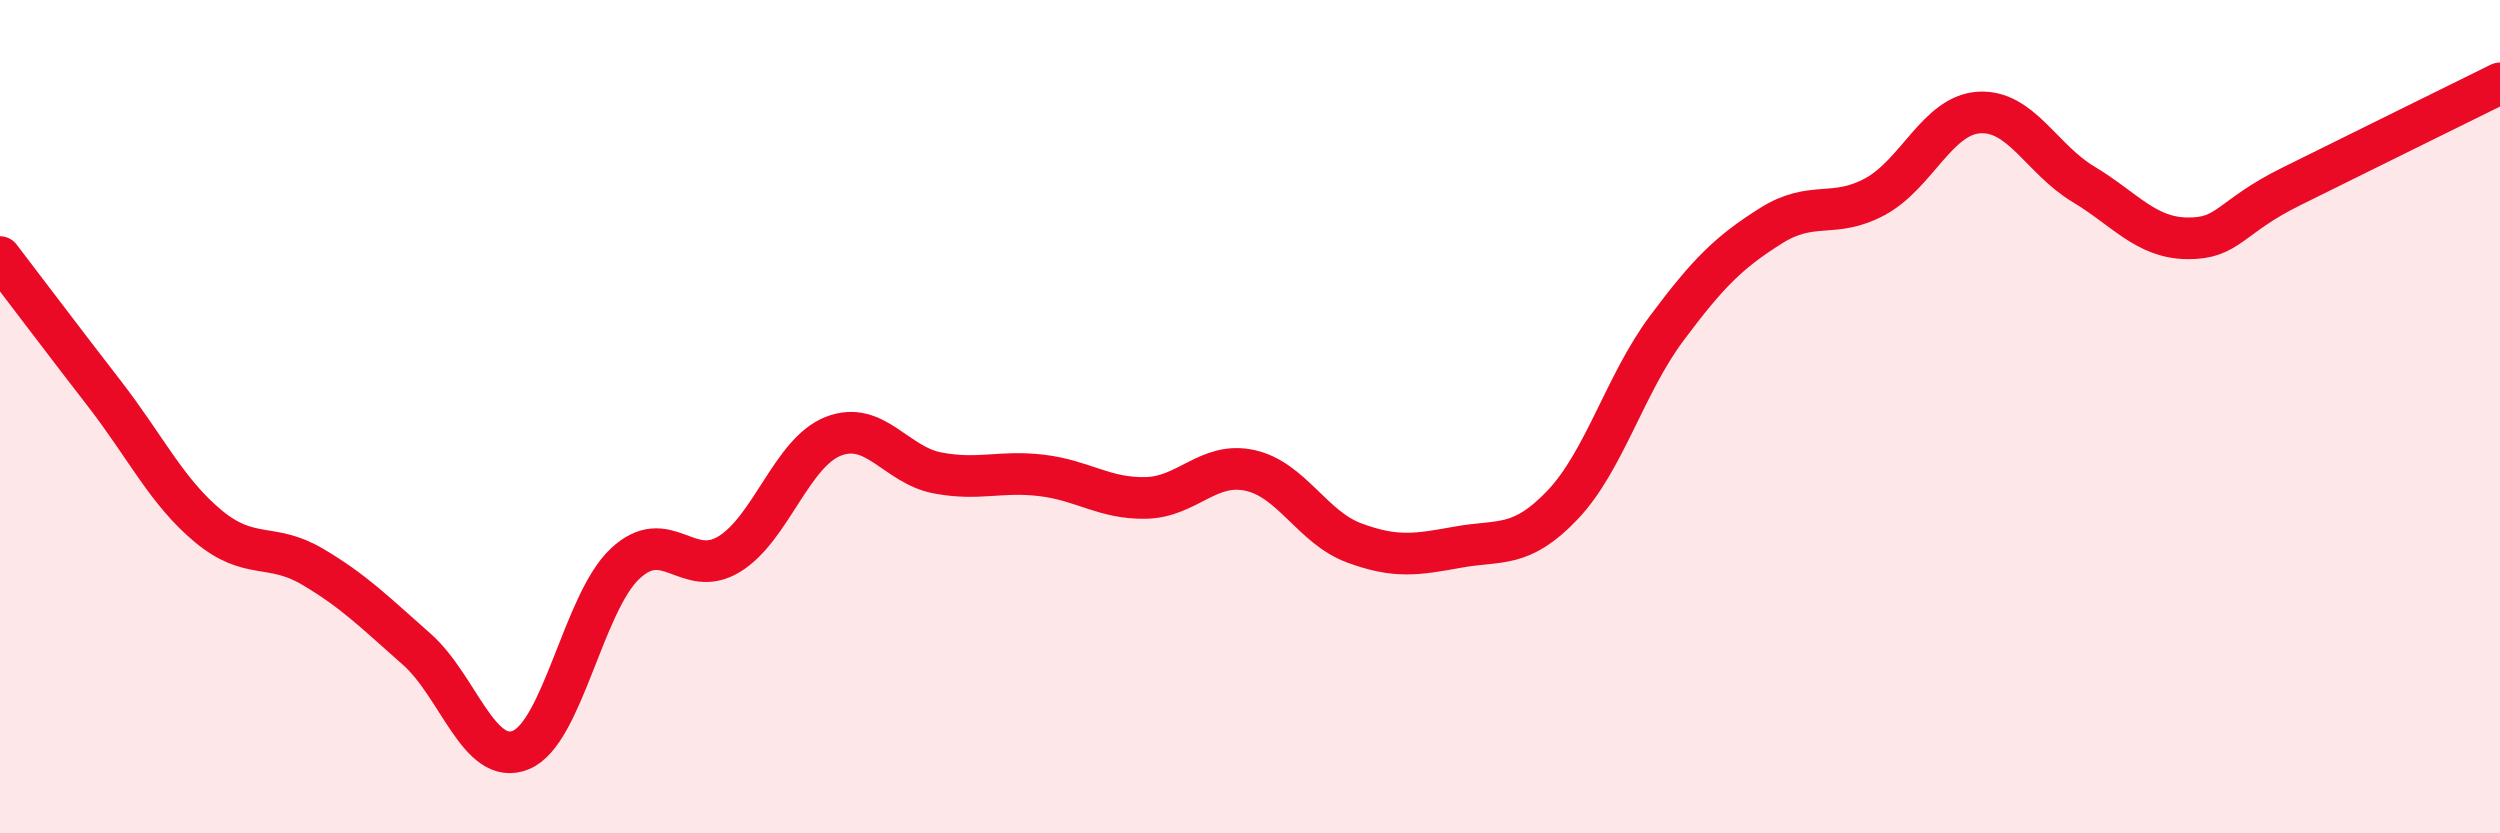 
    <svg width="60" height="20" viewBox="0 0 60 20" xmlns="http://www.w3.org/2000/svg">
      <path
        d="M 0,6.17 C 0.5,6.82 1.5,8.15 2.5,9.44 C 3.5,10.73 4,11.8 5,12.63 C 6,13.46 6.5,13.01 7.5,13.6 C 8.5,14.19 9,14.7 10,15.58 C 11,16.46 11.5,18.41 12.5,18 C 13.5,17.59 14,14.47 15,13.53 C 16,12.59 16.5,13.91 17.5,13.3 C 18.5,12.69 19,10.86 20,10.47 C 21,10.08 21.5,11.16 22.5,11.35 C 23.5,11.54 24,11.29 25,11.41 C 26,11.53 26.5,11.97 27.5,11.95 C 28.5,11.93 29,11.07 30,11.29 C 31,11.51 31.5,12.66 32.5,13.03 C 33.5,13.4 34,13.31 35,13.13 C 36,12.95 36.5,13.17 37.5,12.12 C 38.5,11.07 39,9.22 40,7.88 C 41,6.54 41.5,6.05 42.5,5.42 C 43.5,4.79 44,5.26 45,4.72 C 46,4.18 46.5,2.76 47.5,2.7 C 48.5,2.64 49,3.82 50,4.42 C 51,5.02 51.5,5.71 52.5,5.72 C 53.5,5.73 53.5,5.21 55,4.47 C 56.5,3.73 59,2.49 60,2L60 20L0 20Z"
        fill="#EB0A25"
        opacity="0.1"
        stroke-linecap="round"
        stroke-linejoin="round"
      />
      <path
        d="M 0,6.17 C 0.5,6.82 1.5,8.15 2.5,9.44 C 3.5,10.73 4,11.8 5,12.63 C 6,13.46 6.5,13.01 7.5,13.6 C 8.5,14.19 9,14.7 10,15.58 C 11,16.46 11.5,18.41 12.5,18 C 13.5,17.59 14,14.47 15,13.53 C 16,12.59 16.5,13.91 17.5,13.3 C 18.5,12.69 19,10.86 20,10.47 C 21,10.08 21.5,11.16 22.5,11.35 C 23.5,11.54 24,11.29 25,11.41 C 26,11.53 26.5,11.97 27.5,11.95 C 28.5,11.93 29,11.07 30,11.29 C 31,11.51 31.5,12.66 32.5,13.03 C 33.5,13.4 34,13.31 35,13.13 C 36,12.95 36.5,13.17 37.5,12.12 C 38.5,11.07 39,9.22 40,7.88 C 41,6.54 41.5,6.05 42.5,5.42 C 43.5,4.79 44,5.26 45,4.72 C 46,4.18 46.5,2.76 47.5,2.7 C 48.5,2.64 49,3.82 50,4.42 C 51,5.02 51.5,5.71 52.5,5.72 C 53.5,5.73 53.5,5.21 55,4.47 C 56.5,3.73 59,2.49 60,2"
        stroke="#EB0A25"
        stroke-width="1"
        fill="none"
        stroke-linecap="round"
        stroke-linejoin="round"
      />
    </svg>
  